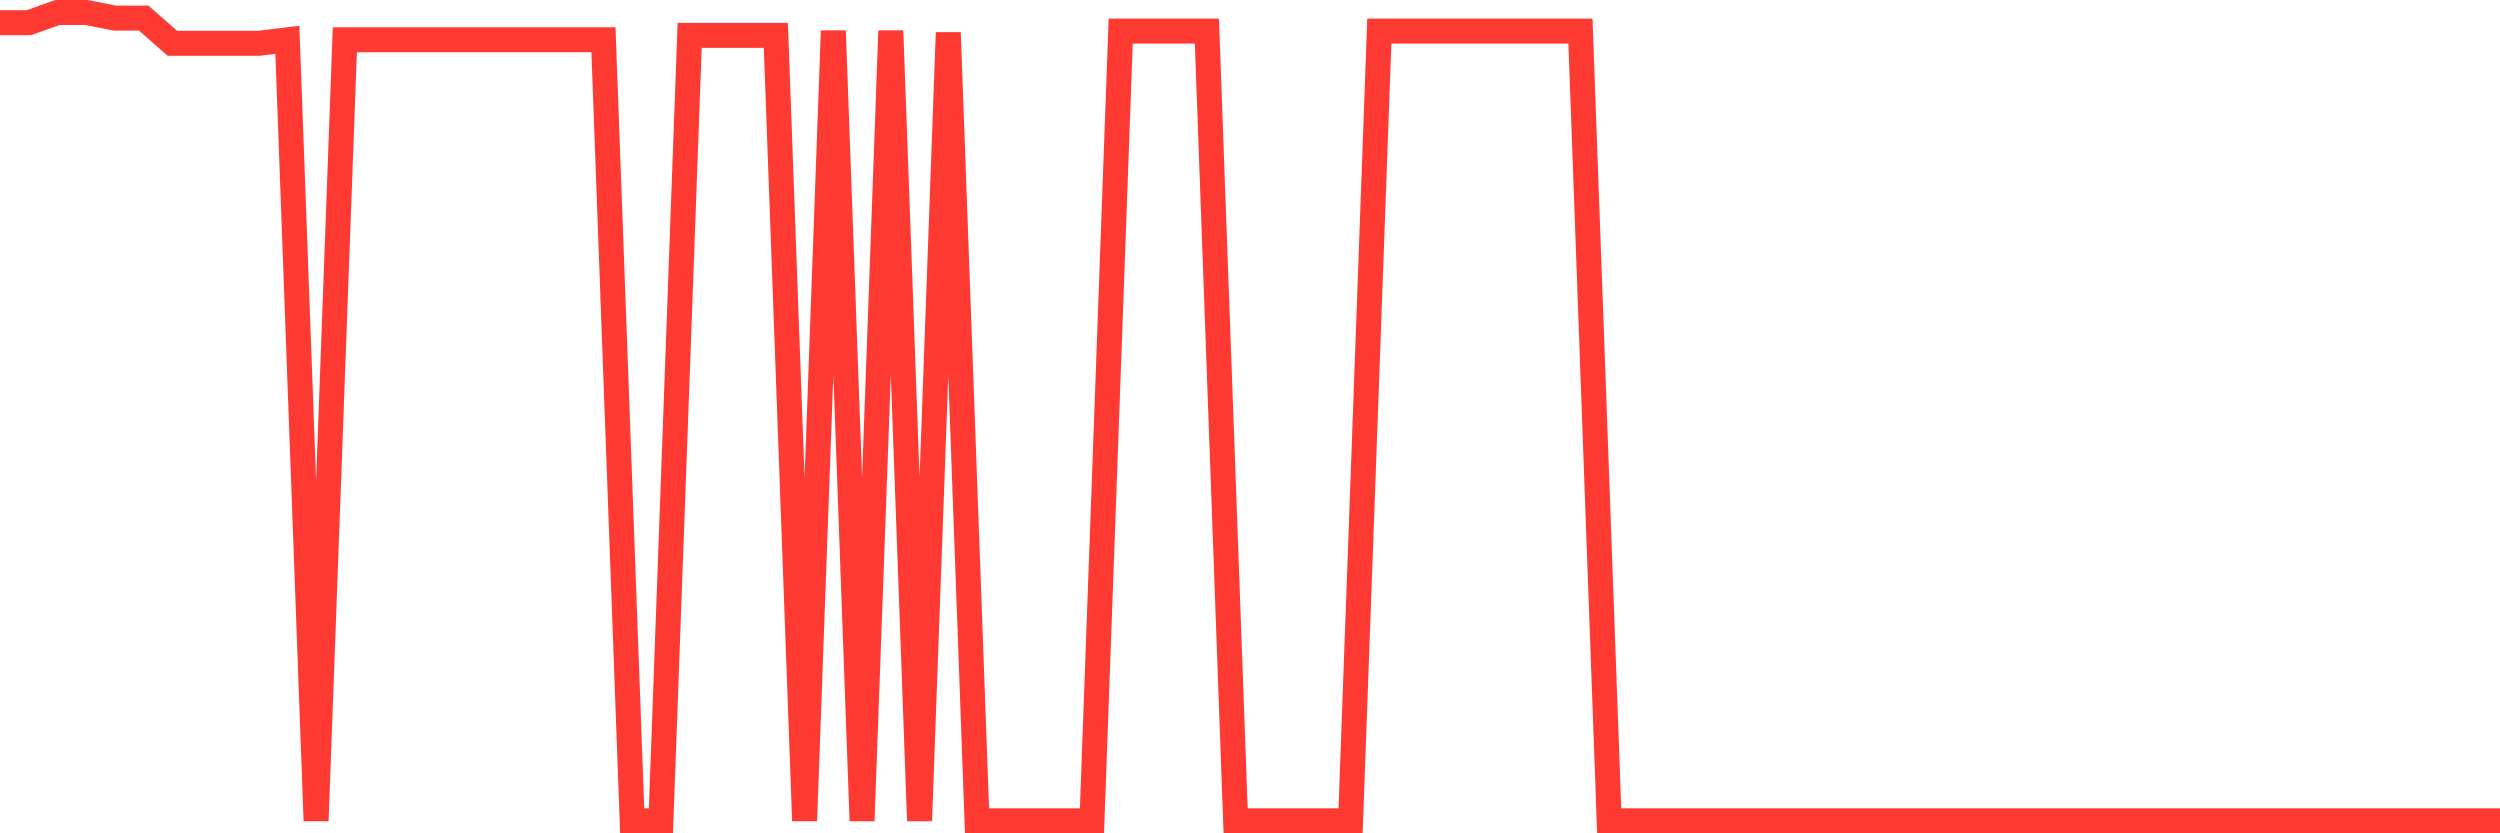 <svg
  xmlns="http://www.w3.org/2000/svg"
  xmlns:xlink="http://www.w3.org/1999/xlink"
  width="120"
  height="40"
  viewBox="0 0 120 40"
  preserveAspectRatio="none"
>
  <polyline
    points="0,1.09 1.379,1.09 2.759,0.6 4.138,0.6 5.517,0.869 6.897,0.869 8.276,2.08 9.655,2.08 11.034,2.08 12.414,2.08 13.793,1.91 15.172,39.4 16.552,1.91 17.931,1.91 19.31,1.91 20.69,1.91 22.069,1.91 23.448,1.91 24.828,1.91 26.207,1.91 27.586,1.91 28.966,1.91 30.345,39.4 31.724,39.4 33.103,1.699 34.483,1.699 35.862,1.699 37.241,1.699 38.621,39.4 40,1.478 41.379,39.4 42.759,1.478 44.138,39.4 45.517,1.565 46.897,39.4 48.276,39.4 49.655,39.4 51.034,39.4 52.414,39.4 53.793,1.494 55.172,1.494 56.552,1.494 57.931,1.494 59.31,39.4 60.69,39.4 62.069,39.4 63.448,39.4 64.828,39.4 66.207,1.494 67.586,1.494 68.966,1.494 70.345,1.494 71.724,1.494 73.103,1.494 74.483,1.494 75.862,1.494 77.241,39.4 78.621,39.4 80,39.4 81.379,39.4 82.759,39.4 84.138,39.4 85.517,39.4 86.897,39.4 88.276,39.4 89.655,39.4 91.034,39.4 92.414,39.4 93.793,39.4 95.172,39.4 96.552,39.4 97.931,39.4 99.31,39.4 100.69,39.4 102.069,39.4 103.448,39.4 104.828,39.4 106.207,39.4 107.586,39.4 108.966,39.4 110.345,39.4 111.724,39.4 113.103,39.4 114.483,39.4 115.862,39.4 117.241,39.4 118.621,39.4 120,39.4"
    fill="none"
    stroke="#ff3a33"
    stroke-width="1.2"
  >
  </polyline>
</svg>